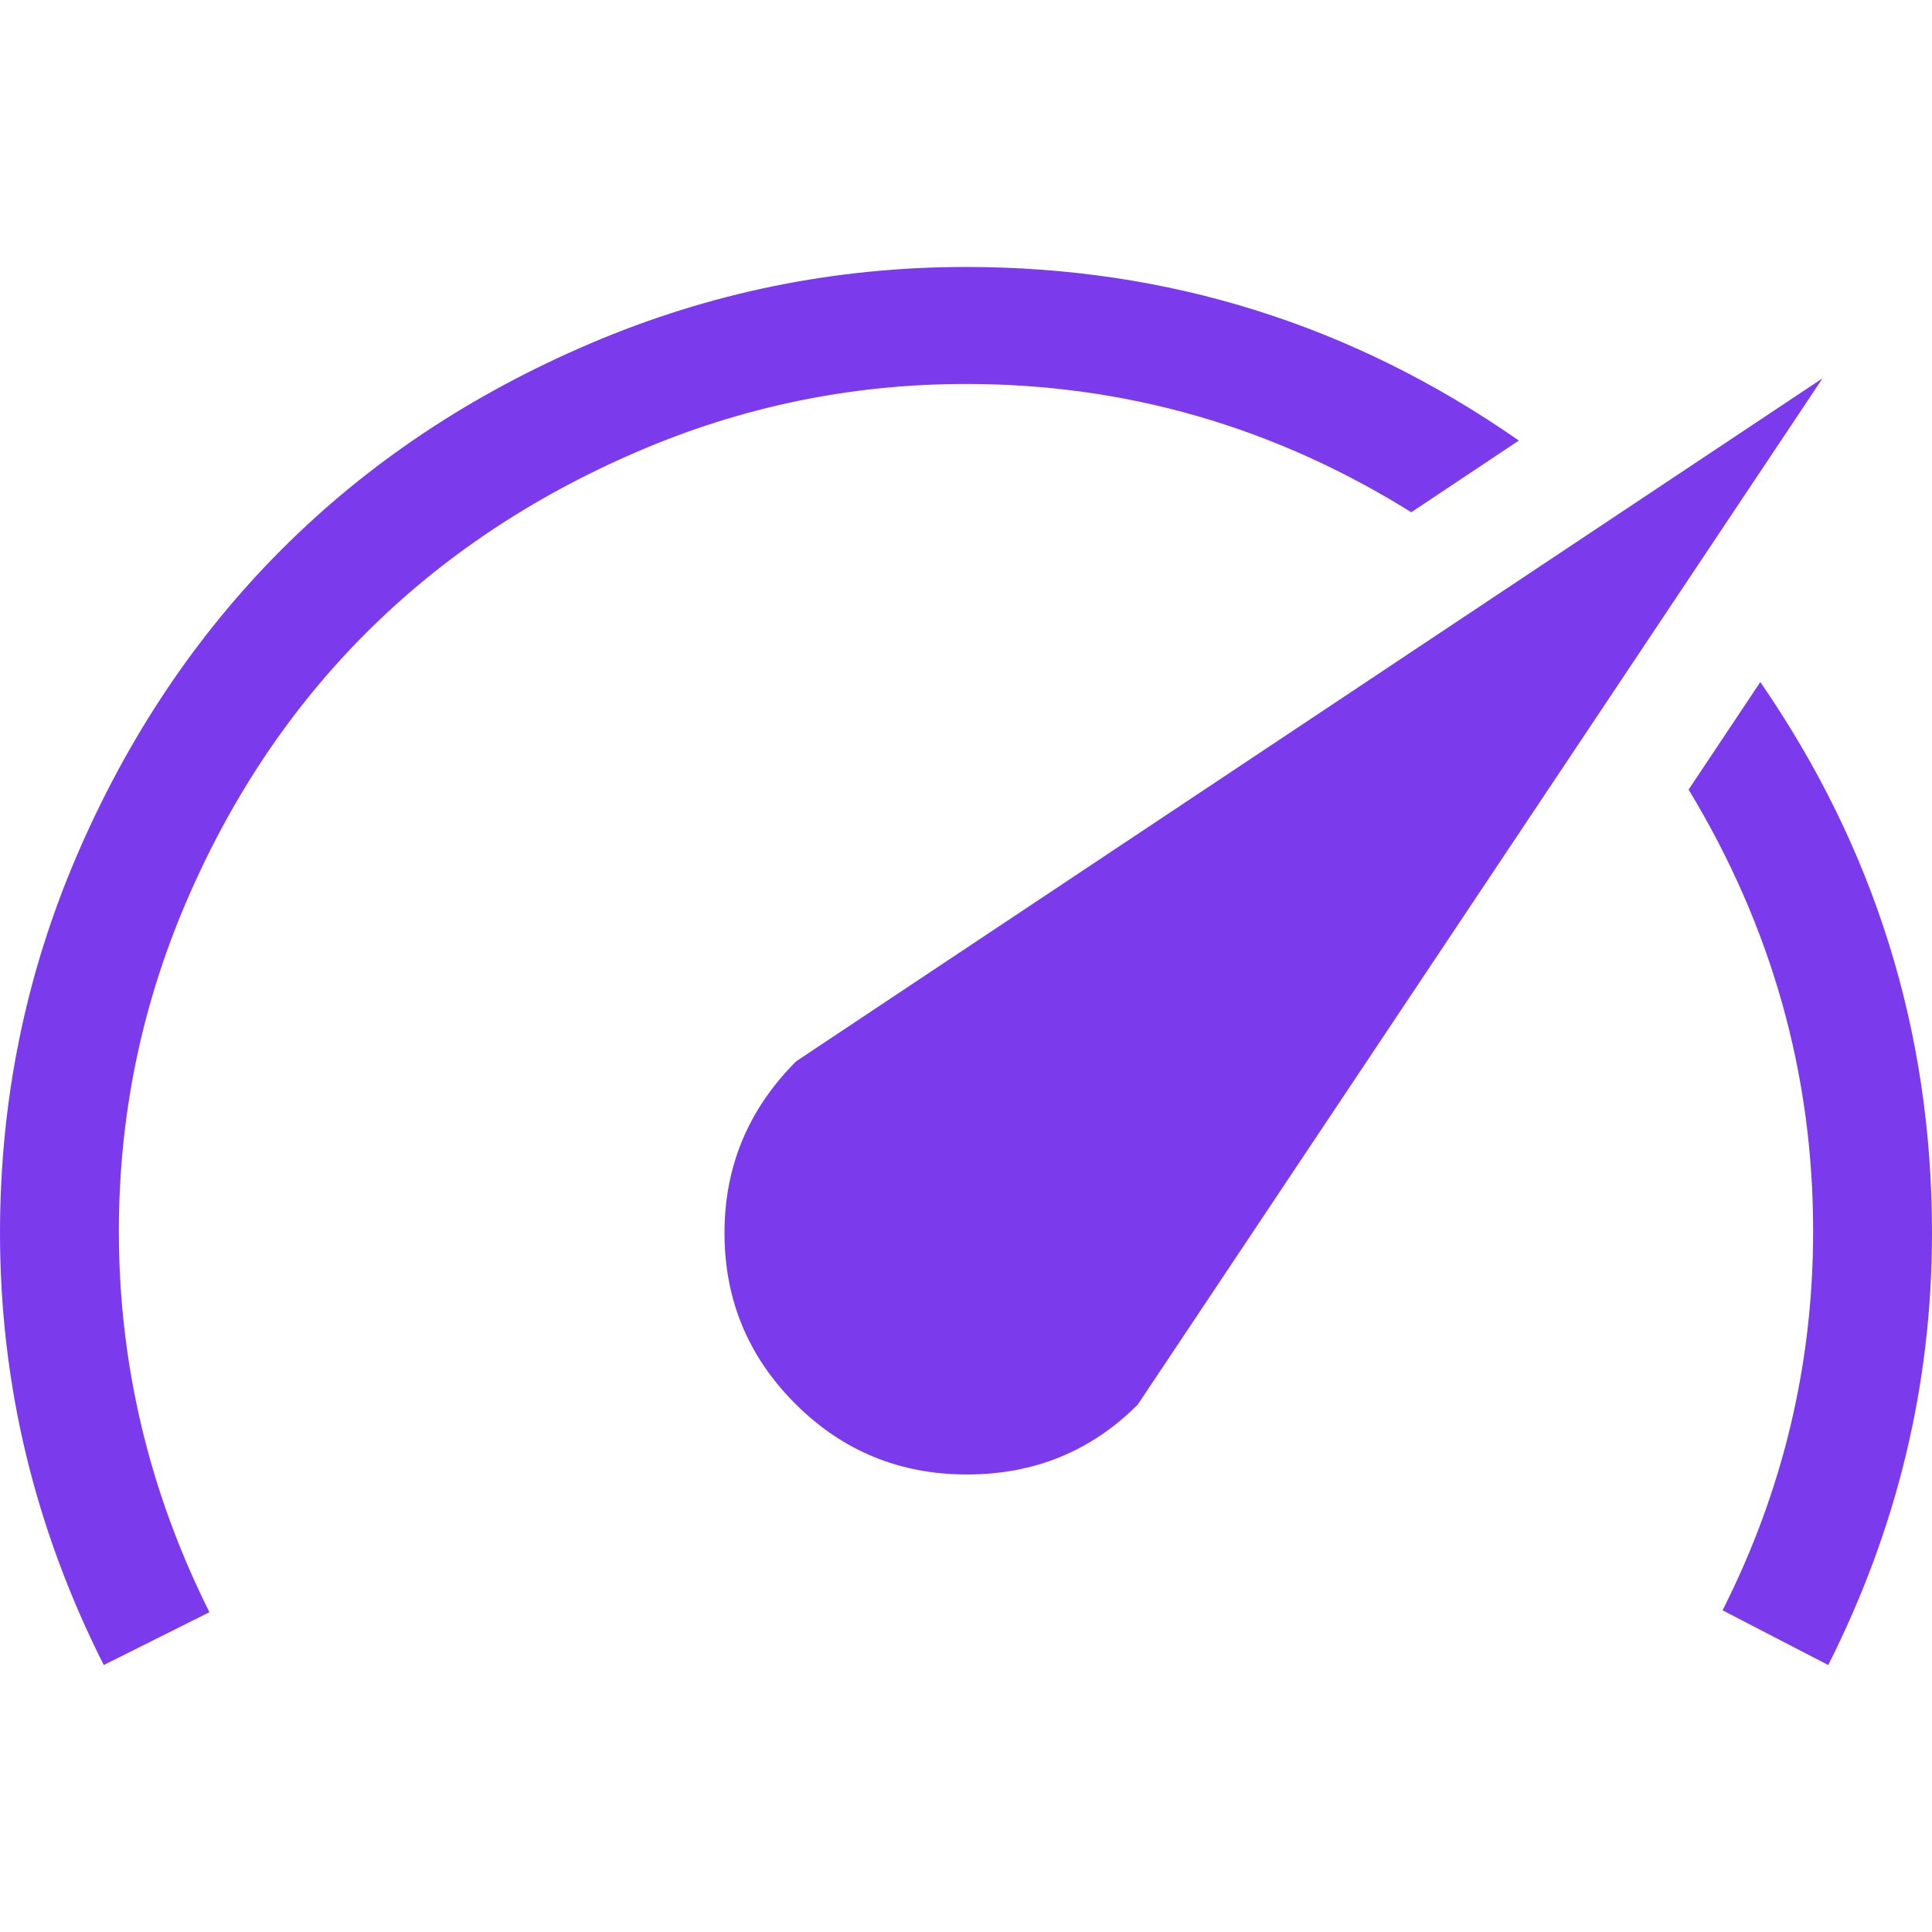 <svg xmlns="http://www.w3.org/2000/svg" width="60" height="60" viewBox="0 0 1024 741"><path fill="#7c3aed" d="M421.5 602.5Q384 565 384 512t38-91L966 59L603 603q-37 37-90.5 37t-91-37.5M512 62q-91 0-174.5 36T194 194T98.5 337T63 511q0 106 48 202l-56 28Q0 632 0 512q0-105 40.5-199.5t109-163T313 40.5T512 0q161 0 293 92l-57 38Q639 62 512 62m421 158q91 132 91 292q0 120-55 229l-56-29q48-95 48-201q0-125-66-234z"/></svg>